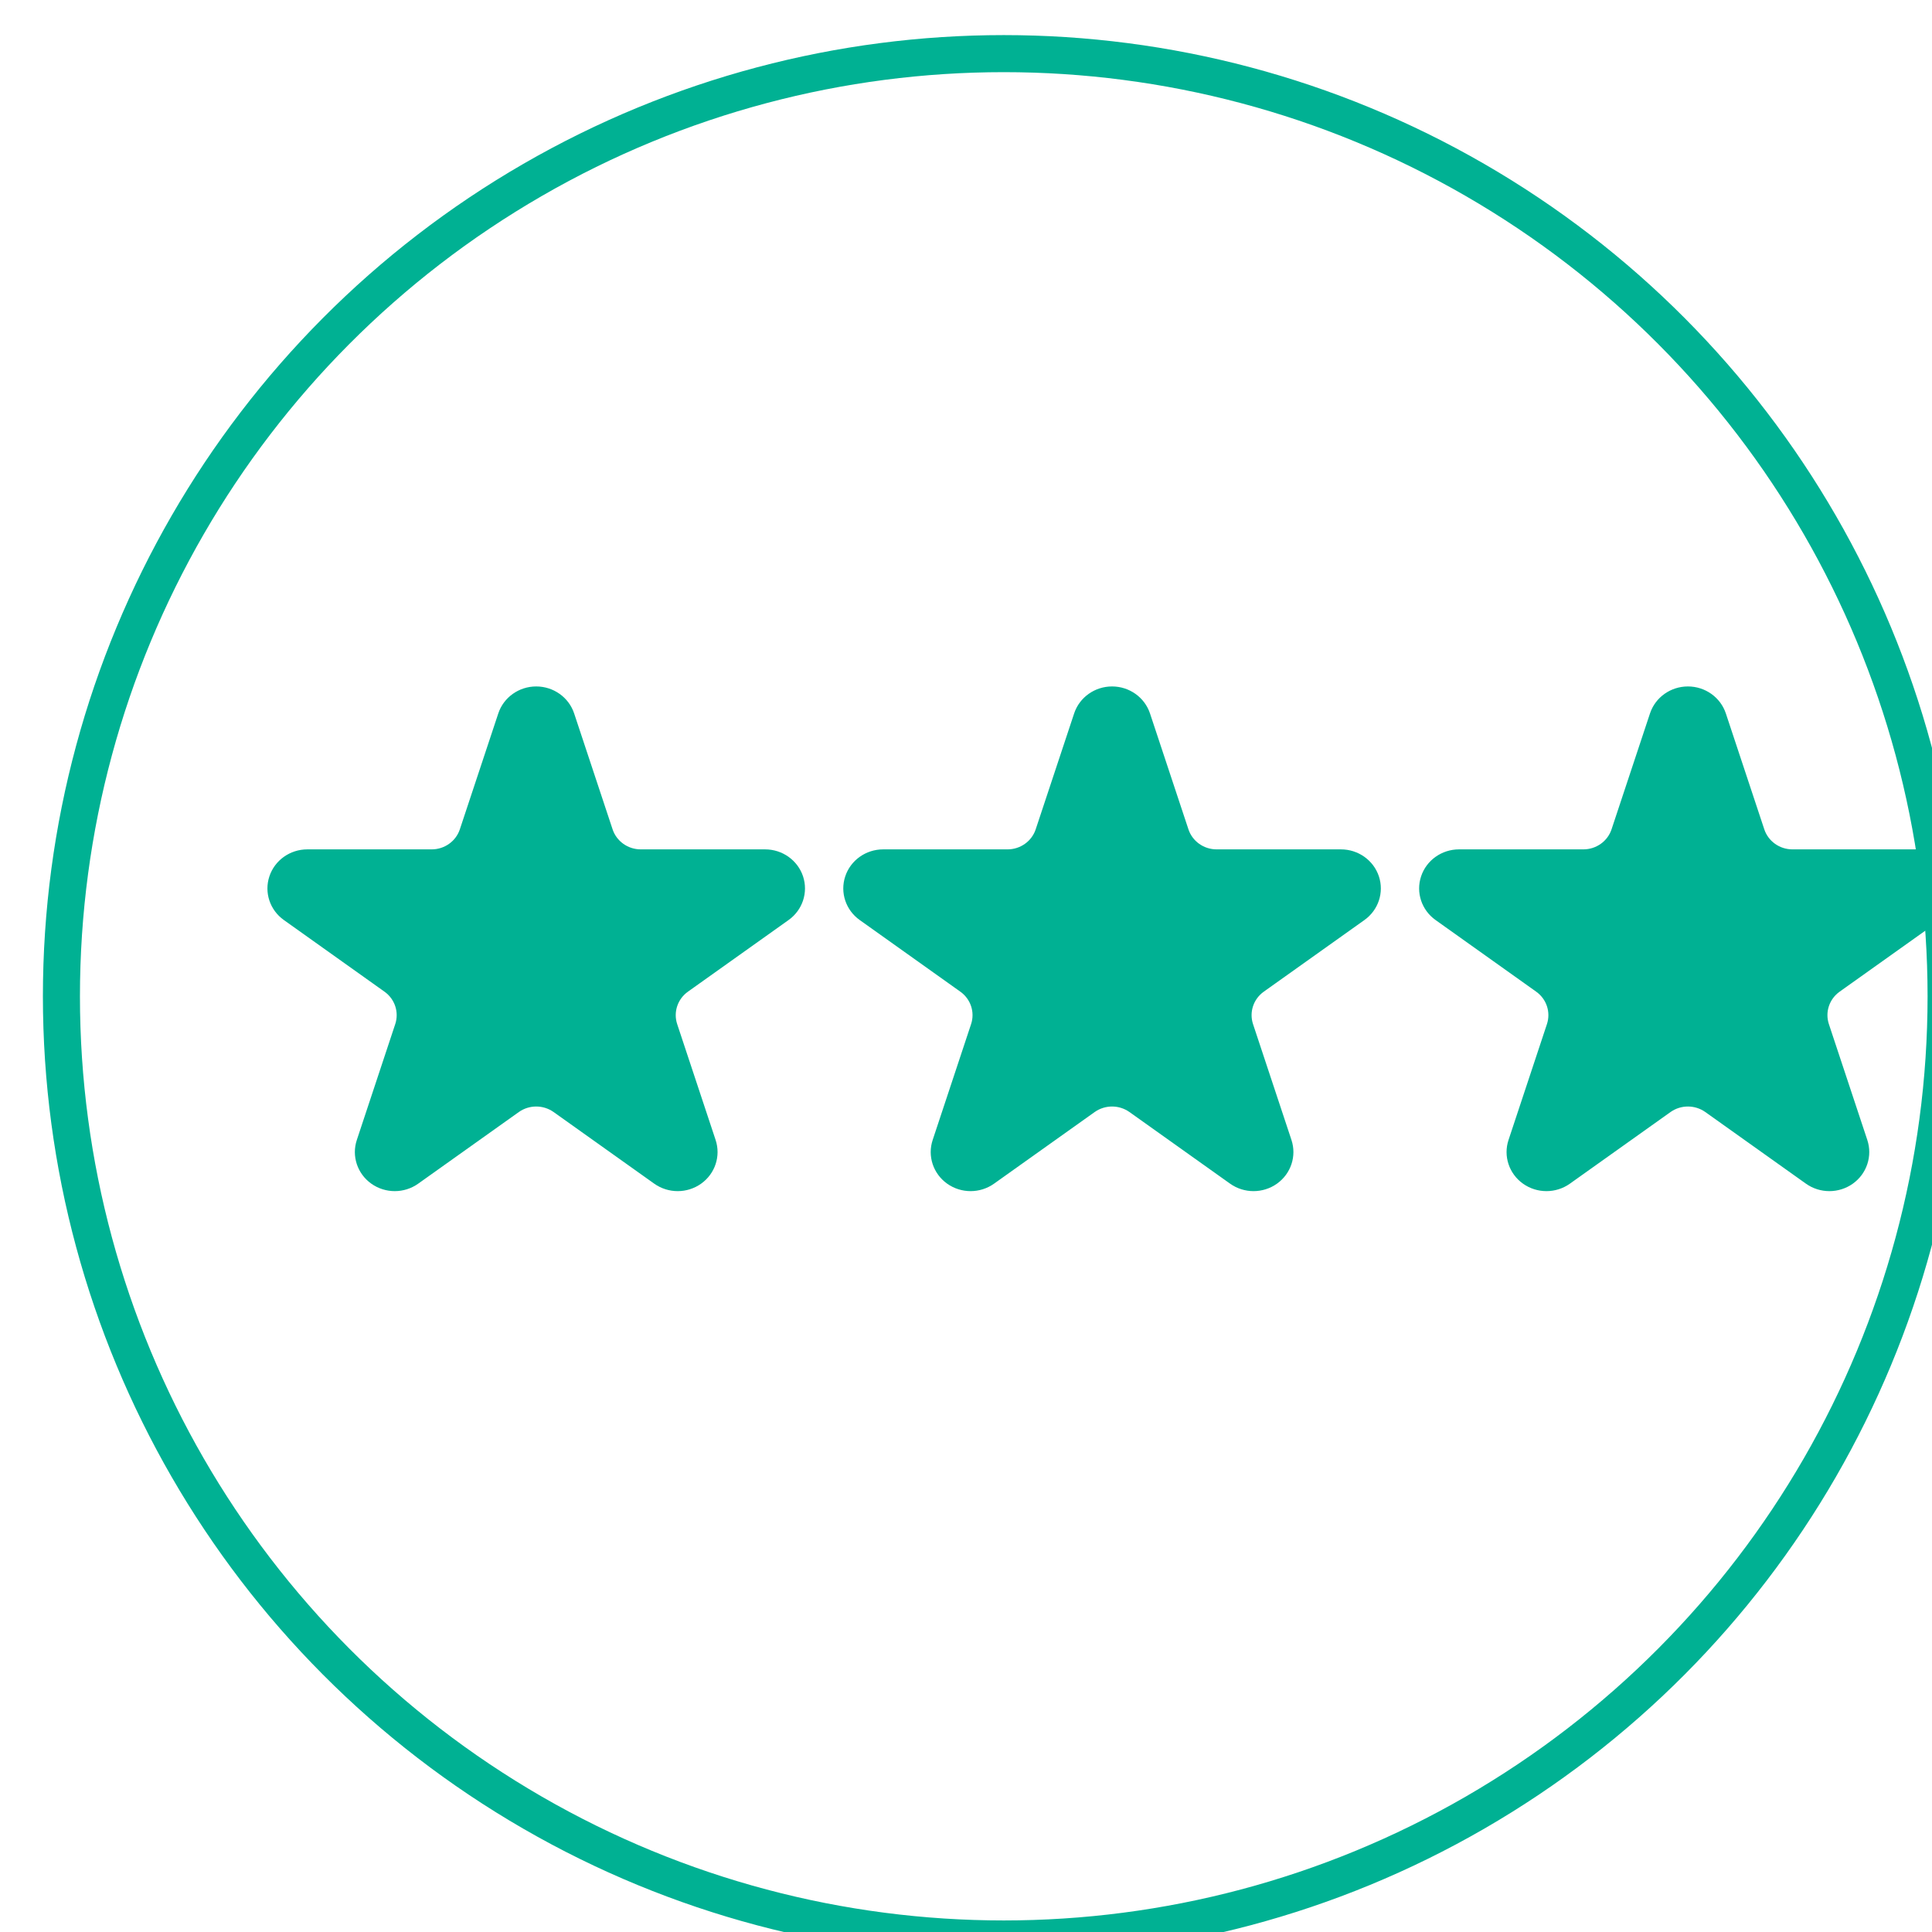 <svg xmlns="http://www.w3.org/2000/svg" xmlns:xlink="http://www.w3.org/1999/xlink" xmlns:serif="http://www.serif.com/" width="100%" height="100%" viewBox="0 0 80 80" xml:space="preserve" style="fill-rule:evenodd;clip-rule:evenodd;stroke-linecap:round;stroke-linejoin:round;stroke-miterlimit:1.5;">    <g transform="matrix(1,0,0,1,-248.236,-291.236)">        <g transform="matrix(2.04,0,0,1,0,231)">            <g transform="matrix(2.783,0,0,2.781,8563.83,-982.137)">                <g transform="matrix(0.237,0,0,0.484,-4282.86,-237.61)">                    <circle cx="5302.58" cy="1296" r="29" style="fill:none;stroke:rgb(0,177,147);stroke-width:1.14px;"></circle>                </g>                <g>                    <g transform="matrix(0.014,0,0,0.028,-3108.81,309.24)">                        <path d="M5943.59,2722.33C5946.01,2714.87 5952.97,2709.82 5960.81,2709.82C5968.66,2709.82 5975.61,2714.87 5978.04,2722.33C5985.41,2745.03 5993.39,2769.56 5998.06,2783.94C6000.48,2791.41 6007.44,2796.46 6015.28,2796.46C6030.4,2796.46 6056.2,2796.46 6080.06,2796.46C6087.91,2796.46 6094.86,2801.51 6097.29,2808.97C6099.71,2816.44 6097.06,2824.61 6090.71,2829.22C6071.41,2843.25 6050.53,2858.41 6038.3,2867.3C6031.95,2871.91 6029.3,2880.09 6031.72,2887.55C6036.39,2901.93 6044.37,2926.47 6051.74,2949.16C6054.16,2956.62 6051.51,2964.8 6045.16,2969.41C6038.81,2974.02 6030.22,2974.02 6023.87,2969.41C6004.56,2955.39 5983.69,2940.22 5971.46,2931.33C5965.11,2926.72 5956.52,2926.72 5950.17,2931.33C5937.94,2940.22 5917.06,2955.39 5897.76,2969.41C5891.41,2974.02 5882.82,2974.02 5876.47,2969.41C5870.12,2964.8 5867.46,2956.62 5869.89,2949.16C5877.26,2926.47 5885.23,2901.93 5889.9,2887.55C5892.33,2880.09 5889.67,2871.91 5883.32,2867.3C5871.09,2858.41 5850.22,2843.25 5830.92,2829.22C5824.57,2824.61 5821.91,2816.44 5824.34,2808.97C5826.76,2801.51 5833.72,2796.46 5841.56,2796.46C5865.42,2796.46 5891.23,2796.46 5906.34,2796.46C5914.19,2796.46 5921.15,2791.41 5923.57,2783.94C5928.24,2769.56 5936.21,2745.03 5943.59,2722.33Z" style="fill:rgb(0,177,147);stroke:rgb(0,177,147);stroke-width:5.33px;stroke-linecap:butt;stroke-miterlimit:2;"></path>                    </g>                    <g transform="matrix(0.014,0,0,0.028,-3104.61,309.24)">                        <path d="M5943.59,2722.33C5946.01,2714.87 5952.97,2709.82 5960.81,2709.82C5968.66,2709.82 5975.61,2714.87 5978.04,2722.33C5985.41,2745.03 5993.39,2769.56 5998.06,2783.94C6000.48,2791.41 6007.44,2796.46 6015.28,2796.46C6030.4,2796.46 6056.2,2796.46 6080.06,2796.46C6087.91,2796.46 6094.86,2801.51 6097.29,2808.97C6099.71,2816.44 6097.06,2824.61 6090.71,2829.22C6071.41,2843.25 6050.53,2858.41 6038.3,2867.3C6031.95,2871.91 6029.3,2880.09 6031.72,2887.55C6036.39,2901.93 6044.37,2926.47 6051.74,2949.16C6054.16,2956.62 6051.51,2964.8 6045.16,2969.41C6038.81,2974.02 6030.22,2974.02 6023.87,2969.41C6004.56,2955.39 5983.69,2940.22 5971.46,2931.33C5965.11,2926.72 5956.52,2926.72 5950.17,2931.33C5937.94,2940.22 5917.06,2955.39 5897.76,2969.41C5891.41,2974.02 5882.82,2974.02 5876.47,2969.41C5870.12,2964.8 5867.46,2956.62 5869.89,2949.16C5877.26,2926.47 5885.23,2901.93 5889.9,2887.55C5892.33,2880.09 5889.67,2871.91 5883.32,2867.3C5871.09,2858.41 5850.22,2843.25 5830.92,2829.22C5824.57,2824.61 5821.91,2816.44 5824.34,2808.97C5826.76,2801.51 5833.72,2796.46 5841.56,2796.46C5865.42,2796.46 5891.23,2796.46 5906.34,2796.46C5914.19,2796.46 5921.15,2791.41 5923.57,2783.94C5928.24,2769.56 5936.21,2745.03 5943.59,2722.33Z" style="fill:rgb(0,177,147);stroke:rgb(0,177,147);stroke-width:5.33px;stroke-linecap:butt;stroke-miterlimit:2;"></path>                    </g>                    <g transform="matrix(0.014,0,0,0.028,-3113.01,309.24)">                        <path d="M5943.59,2722.33C5946.01,2714.87 5952.97,2709.82 5960.81,2709.82C5968.66,2709.82 5975.61,2714.87 5978.04,2722.33C5985.41,2745.03 5993.39,2769.56 5998.06,2783.94C6000.48,2791.41 6007.44,2796.46 6015.28,2796.46C6030.4,2796.46 6056.2,2796.46 6080.06,2796.46C6087.91,2796.46 6094.86,2801.51 6097.29,2808.97C6099.71,2816.44 6097.06,2824.61 6090.71,2829.22C6071.41,2843.25 6050.53,2858.41 6038.3,2867.3C6031.95,2871.91 6029.3,2880.09 6031.72,2887.55C6036.39,2901.93 6044.37,2926.47 6051.74,2949.16C6054.16,2956.62 6051.51,2964.8 6045.16,2969.41C6038.81,2974.02 6030.22,2974.02 6023.87,2969.41C6004.56,2955.39 5983.69,2940.22 5971.46,2931.33C5965.11,2926.72 5956.52,2926.72 5950.17,2931.33C5937.94,2940.22 5917.06,2955.39 5897.76,2969.41C5891.41,2974.02 5882.82,2974.02 5876.47,2969.41C5870.12,2964.8 5867.46,2956.62 5869.89,2949.16C5877.26,2926.47 5885.23,2901.93 5889.9,2887.55C5892.33,2880.09 5889.67,2871.91 5883.32,2867.3C5871.09,2858.41 5850.22,2843.25 5830.92,2829.22C5824.57,2824.61 5821.91,2816.44 5824.34,2808.97C5826.76,2801.51 5833.72,2796.46 5841.56,2796.46C5865.42,2796.46 5891.23,2796.46 5906.34,2796.46C5914.19,2796.46 5921.15,2791.41 5923.57,2783.94C5928.24,2769.56 5936.21,2745.03 5943.59,2722.33Z" style="fill:rgb(0,177,147);stroke:rgb(0,177,147);stroke-width:5.33px;stroke-linecap:butt;stroke-miterlimit:2;"></path>                    </g>                </g>            </g>        </g>    </g></svg>